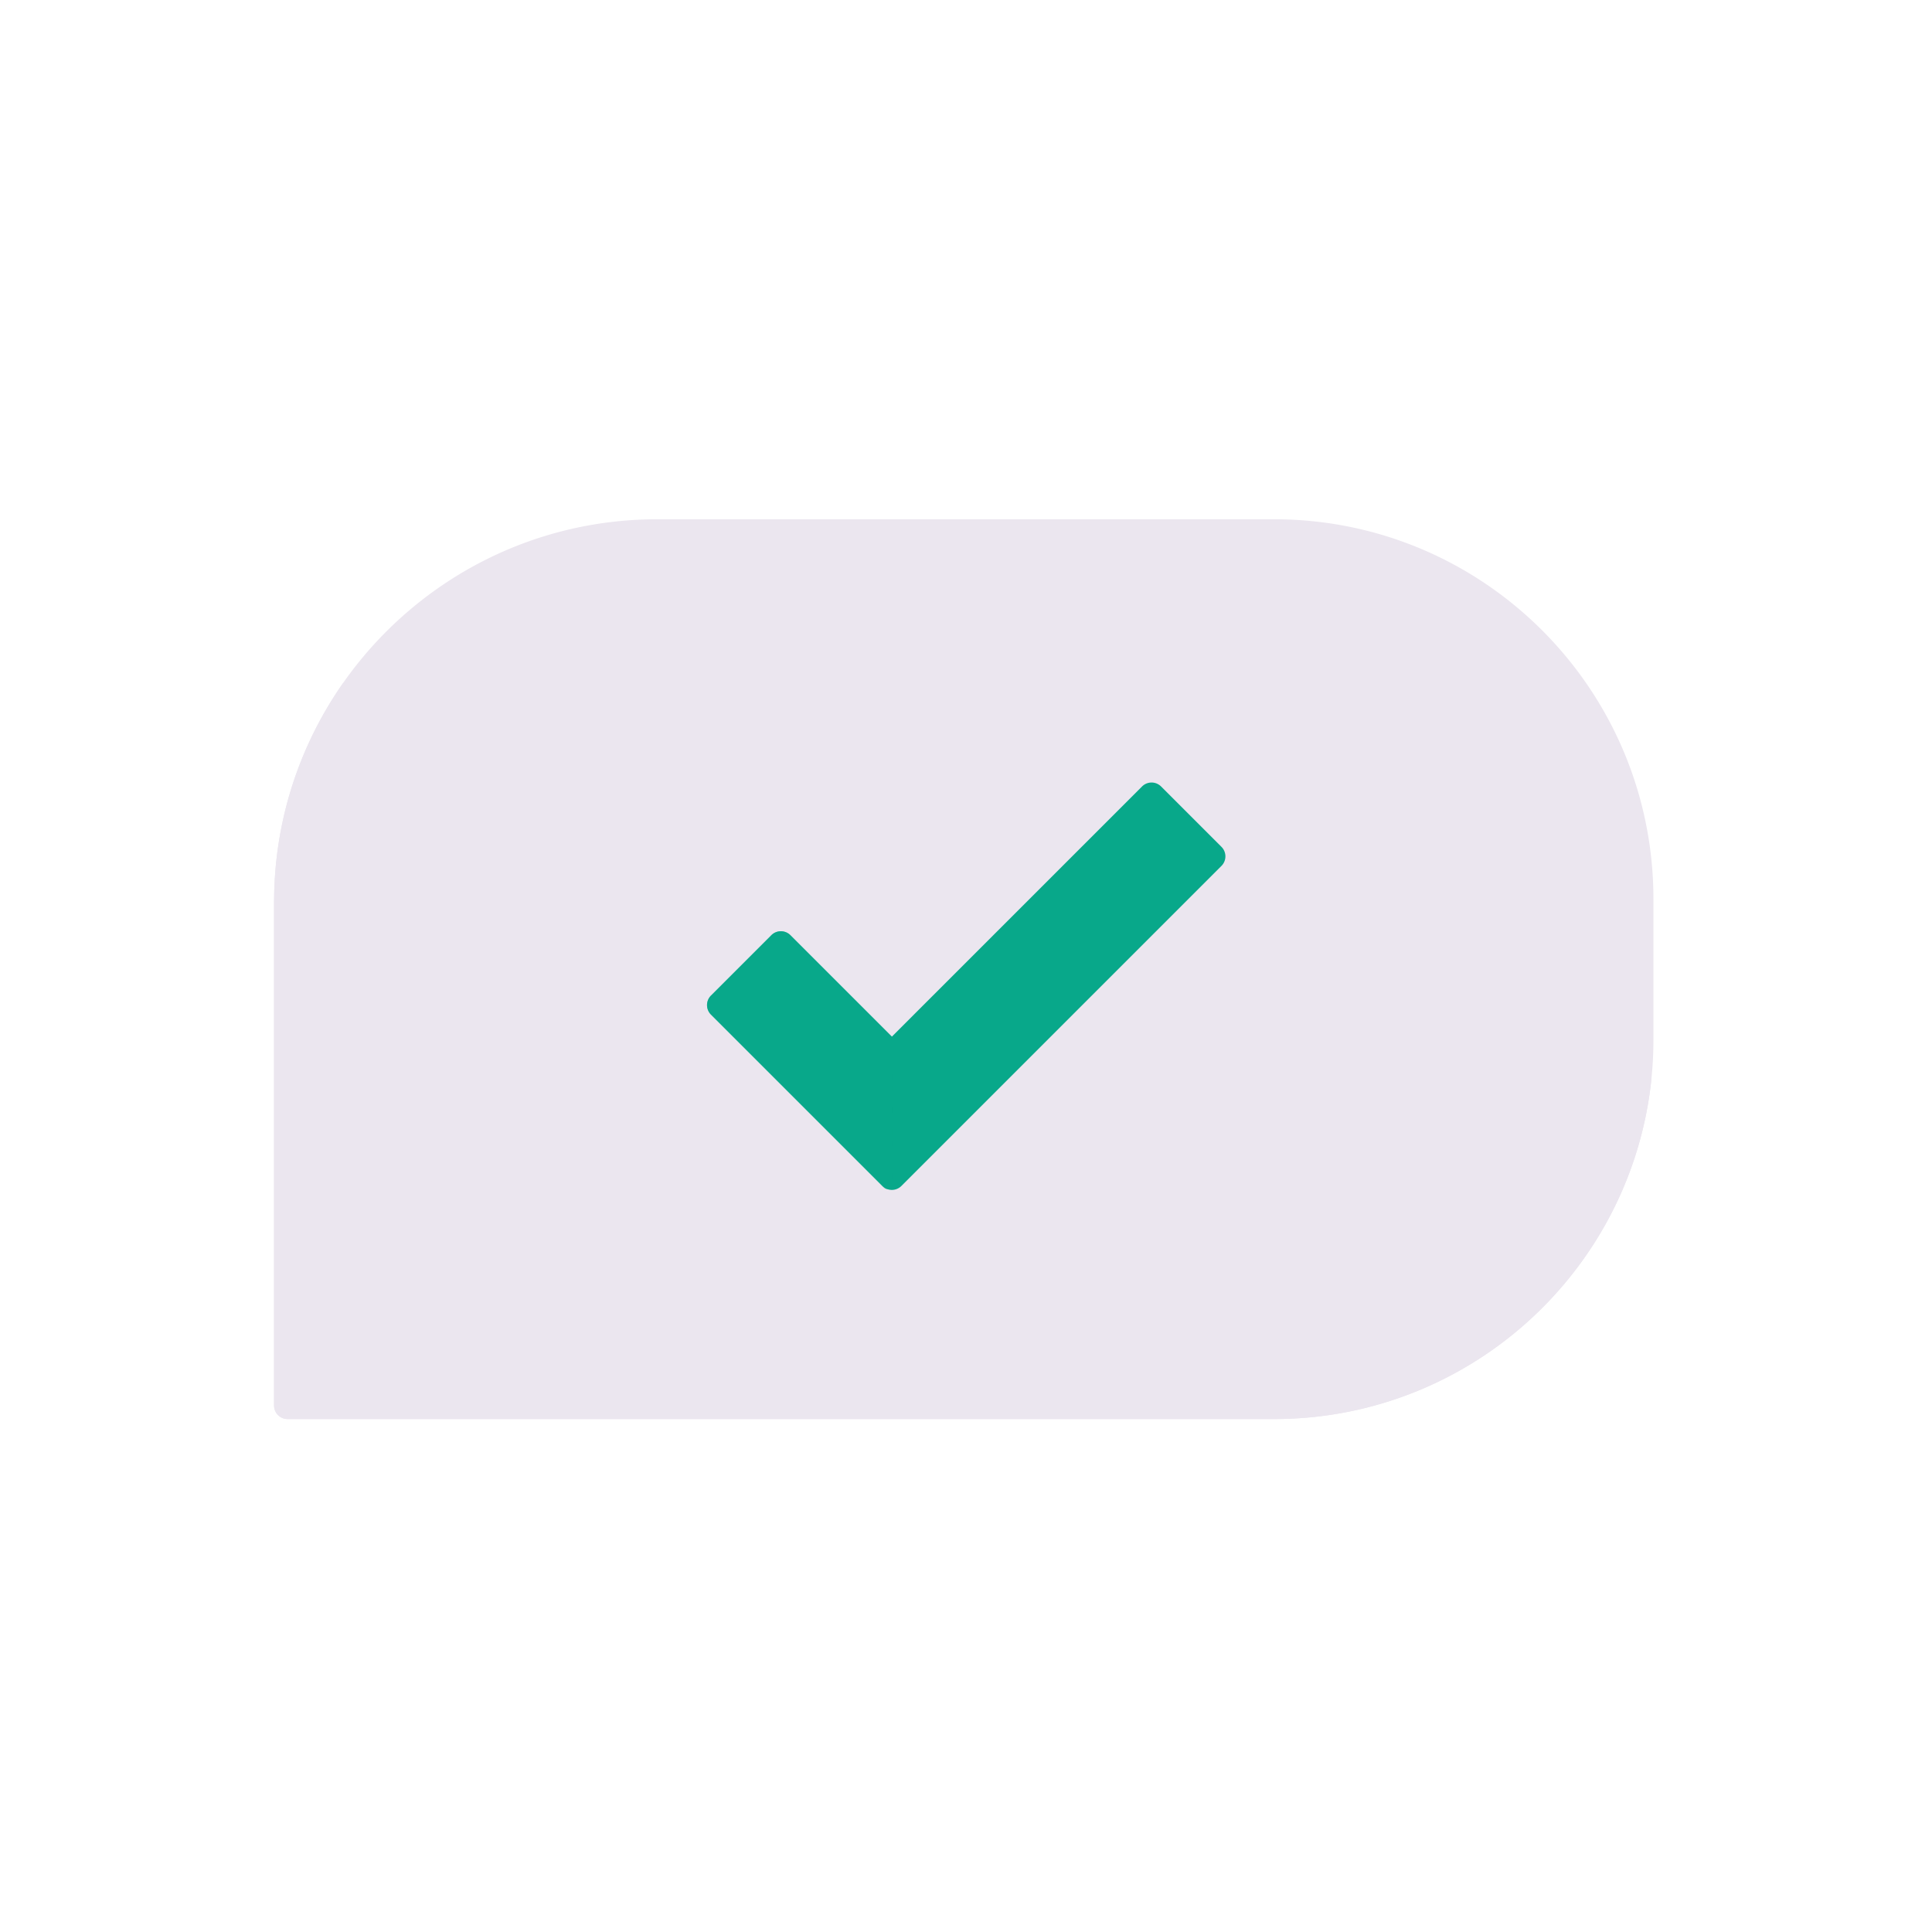 <svg xmlns="http://www.w3.org/2000/svg" width="430" height="430" style="width:100%;height:100%;transform:translate3d(0,0,0);content-visibility:visible" viewBox="0 0 430 430"><defs><clipPath id="a"><path d="M0 0h430v430H0z"/></clipPath><clipPath id="c"><path d="M0 0h430v430H0z"/></clipPath><clipPath id="b"><path d="M0 0h430v430H0z"/></clipPath></defs><g clip-path="url(#a)"><g clip-path="url(#b)" style="display:block"><g fill="#EBE6EF" style="display:block"><path d="M146.289 115.571h137.26c46.626 0 84.451 37.825 84.451 84.556v31.251c0 46.626-37.825 84.451-84.451 84.451H64a3 3 0 0 1-3-3V200.86c0-47.15 38.244-85.289 85.289-85.289z" class="primary"/><path d="M-138.28-72.989c0-3.037.159-6.037.469-8.992-9.744 13.857-15.469 30.75-15.469 48.992v111.97a3 3 0 0 0 3 3H69.269c43.696 0 79.663-33.221 84.011-75.773-15.295 21.639-40.509 35.773-69.011 35.773H-82.28c-30.928 0-56-25.072-56-56v-58.97z" class="primary" style="mix-blend-mode:multiply" transform="translate(214.281 233.856)"/></g><g fill="#08A88A" style="display:block"><path d="M271.856 192.721a2.998 2.998 0 0 0 0-4.242l-13.435-13.435a2.998 2.998 0 0 0-4.242 0L198.5 230.722l-22.579-22.578a2.998 2.998 0 0 0-4.242 0l-13.435 13.435a2.998 2.998 0 0 0 0 4.242l38.135 38.135a2.998 2.998 0 0 0 4.242 0l71.235-71.235z" class="secondary"/><path d="M18.852 28.406c.63.63 1.707.184 1.707-.707l.018-32.962-.019.019-22.579-22.578a2.998 2.998 0 0 0-4.242 0l-13.435 13.435a2.998 2.998 0 0 0 0 4.242l38.55 38.551z" class="secondary" opacity=".5" style="mix-blend-mode:multiply" transform="translate(177.941 235.969)"/></g></g><g clip-path="url(#c)" style="display:none"><g style="display:none"><path class="primary"/><path class="primary" style="mix-blend-mode:multiply"/></g><g style="display:none"><path class="secondary"/><path class="secondary" style="mix-blend-mode:multiply"/></g></g></g></svg>